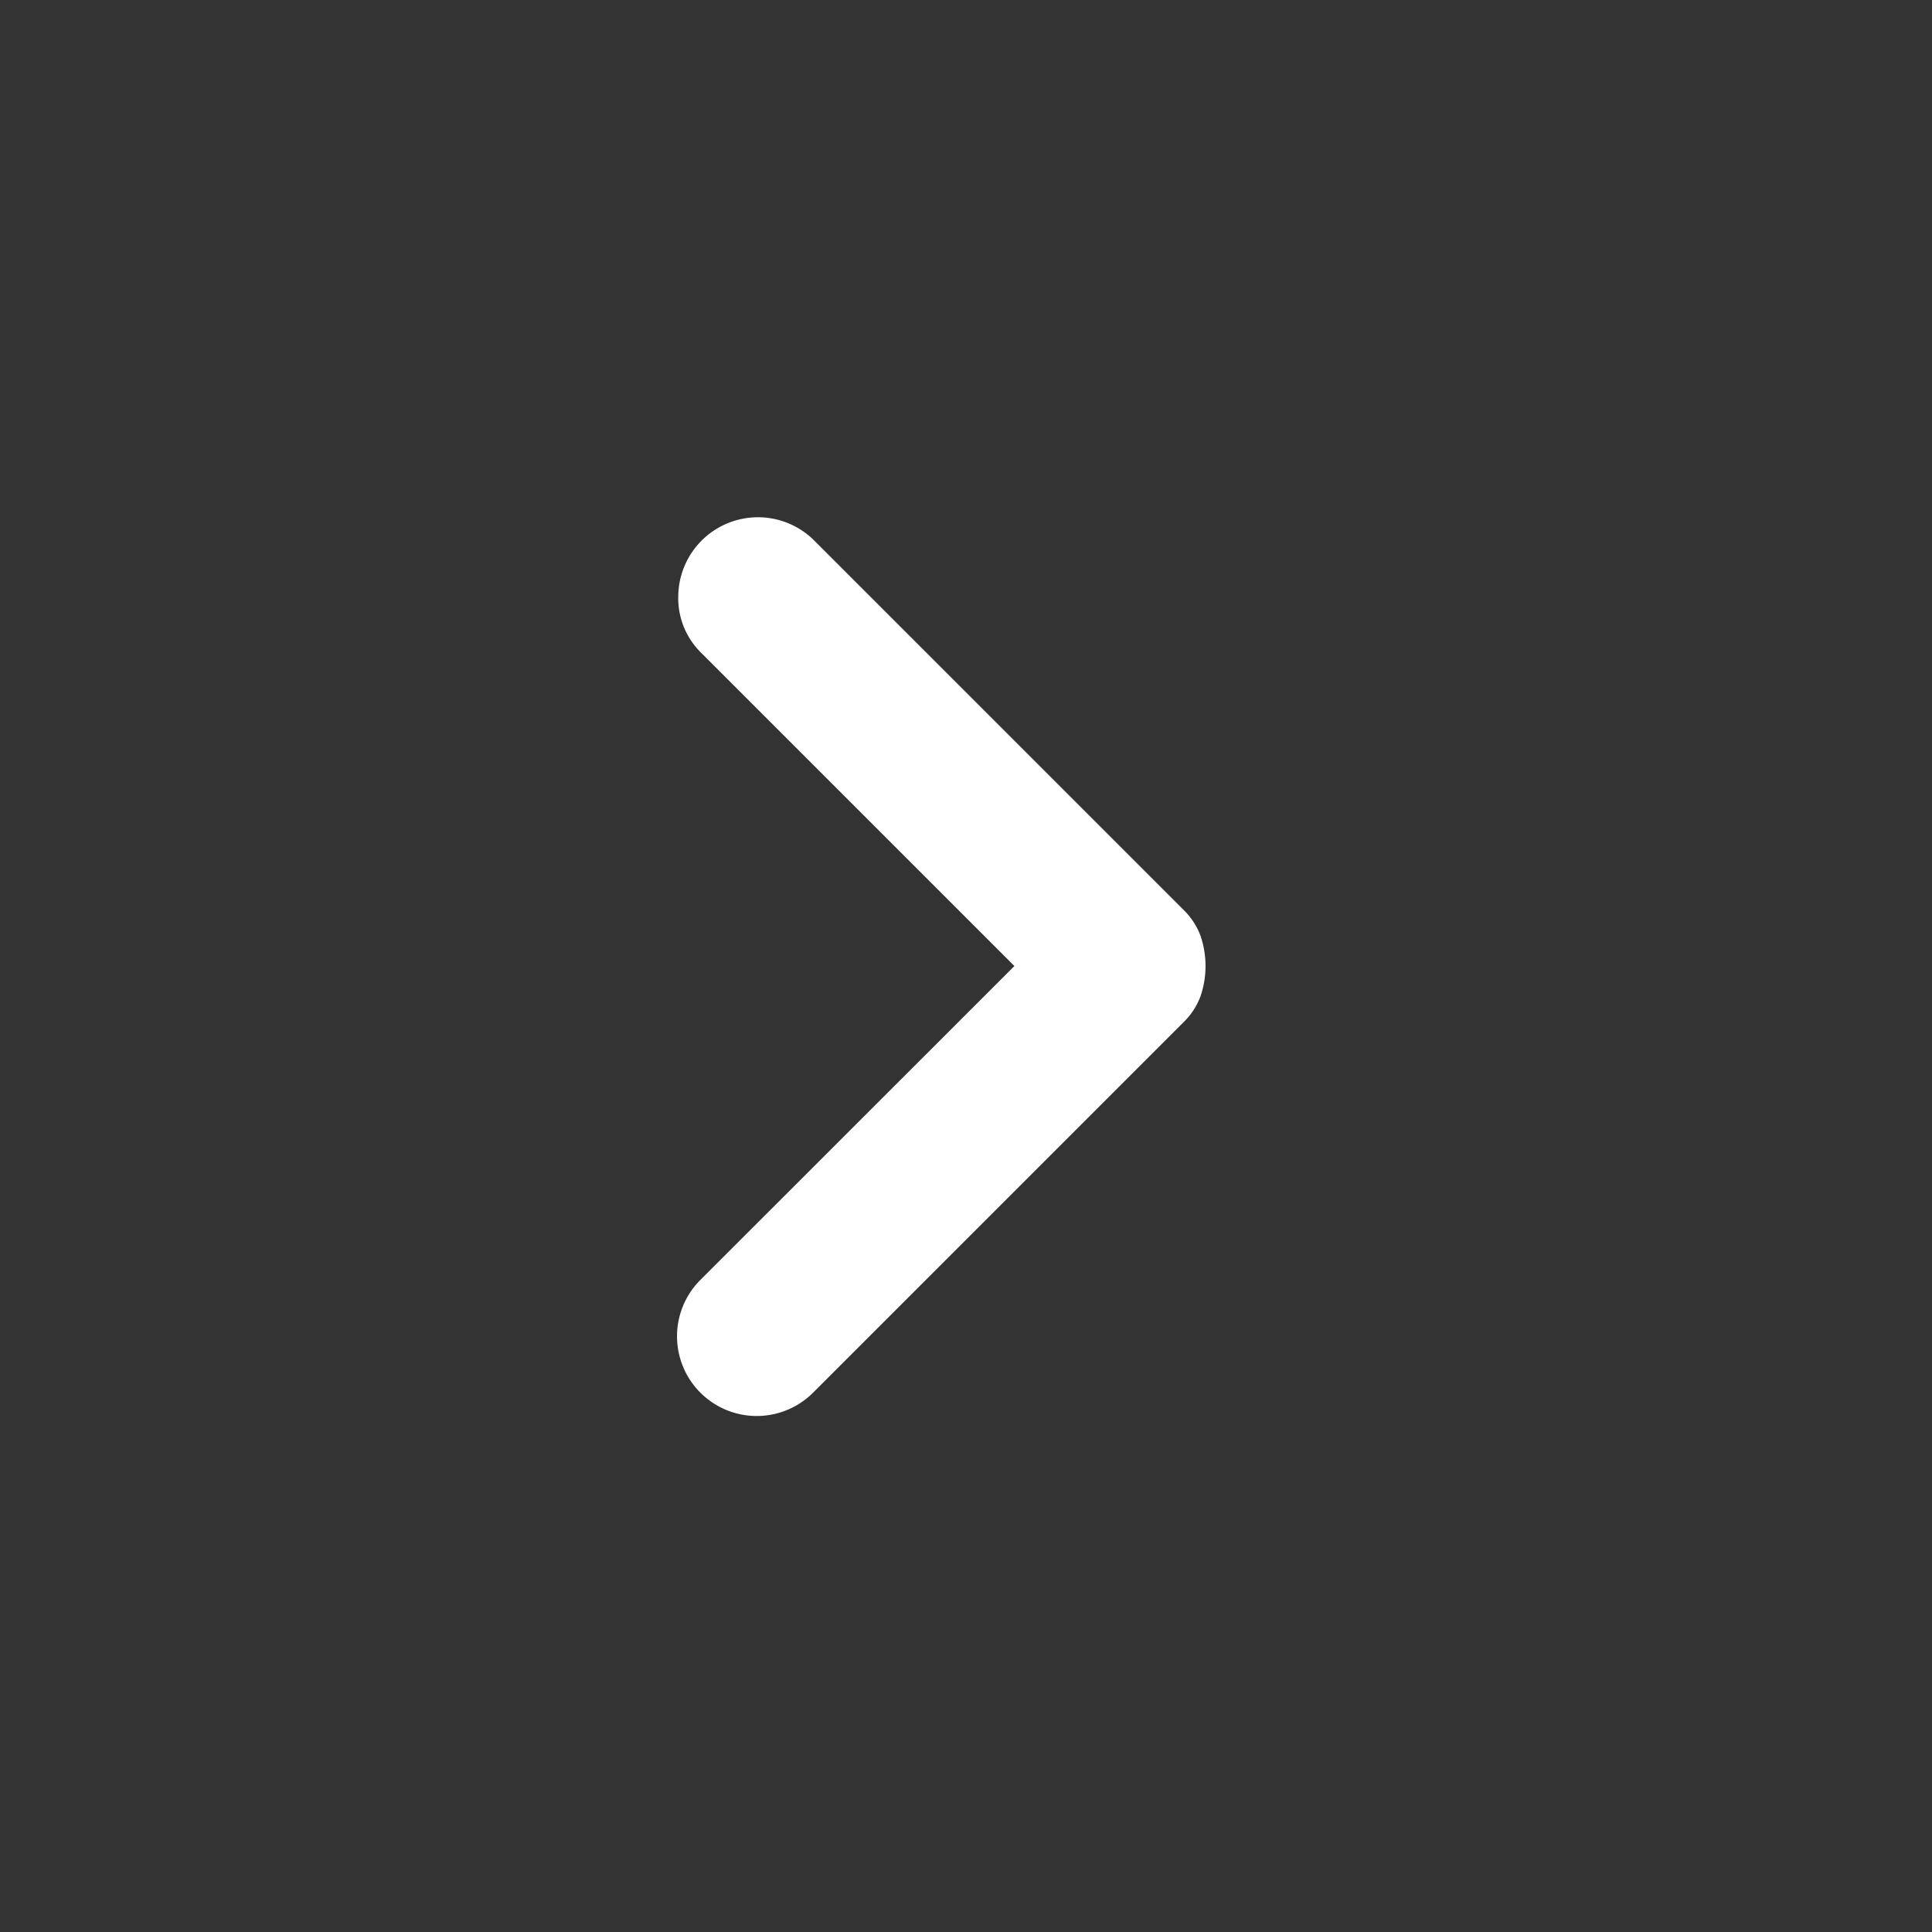 <svg id="Chevron_Right" data-name="Chevron Right" xmlns="http://www.w3.org/2000/svg" width="31.999" height="32" viewBox="0 0 31.999 32">
  <rect x="0" y="0" width="31.999" height="32" fill="#333333" stroke="none"/>
  <rect id="長方形_18573" data-name="長方形 18573" width="31.999" height="32" fill="none"/>
  <path id="パス_43728" data-name="パス 43728" d="M74.291,13.858l-5.2-5.2a1.266,1.266,0,0,1-.367-.933,1.32,1.32,0,0,1,2.233-.933l6.133,6.133a1.174,1.174,0,0,1,.284.433,1.553,1.553,0,0,1,0,1,1.174,1.174,0,0,1-.284.433l-6.133,6.133a1.32,1.32,0,0,1-1.867-1.867Z" transform="translate(-57.49 2.142)" fill="#fff"/>
</svg>
